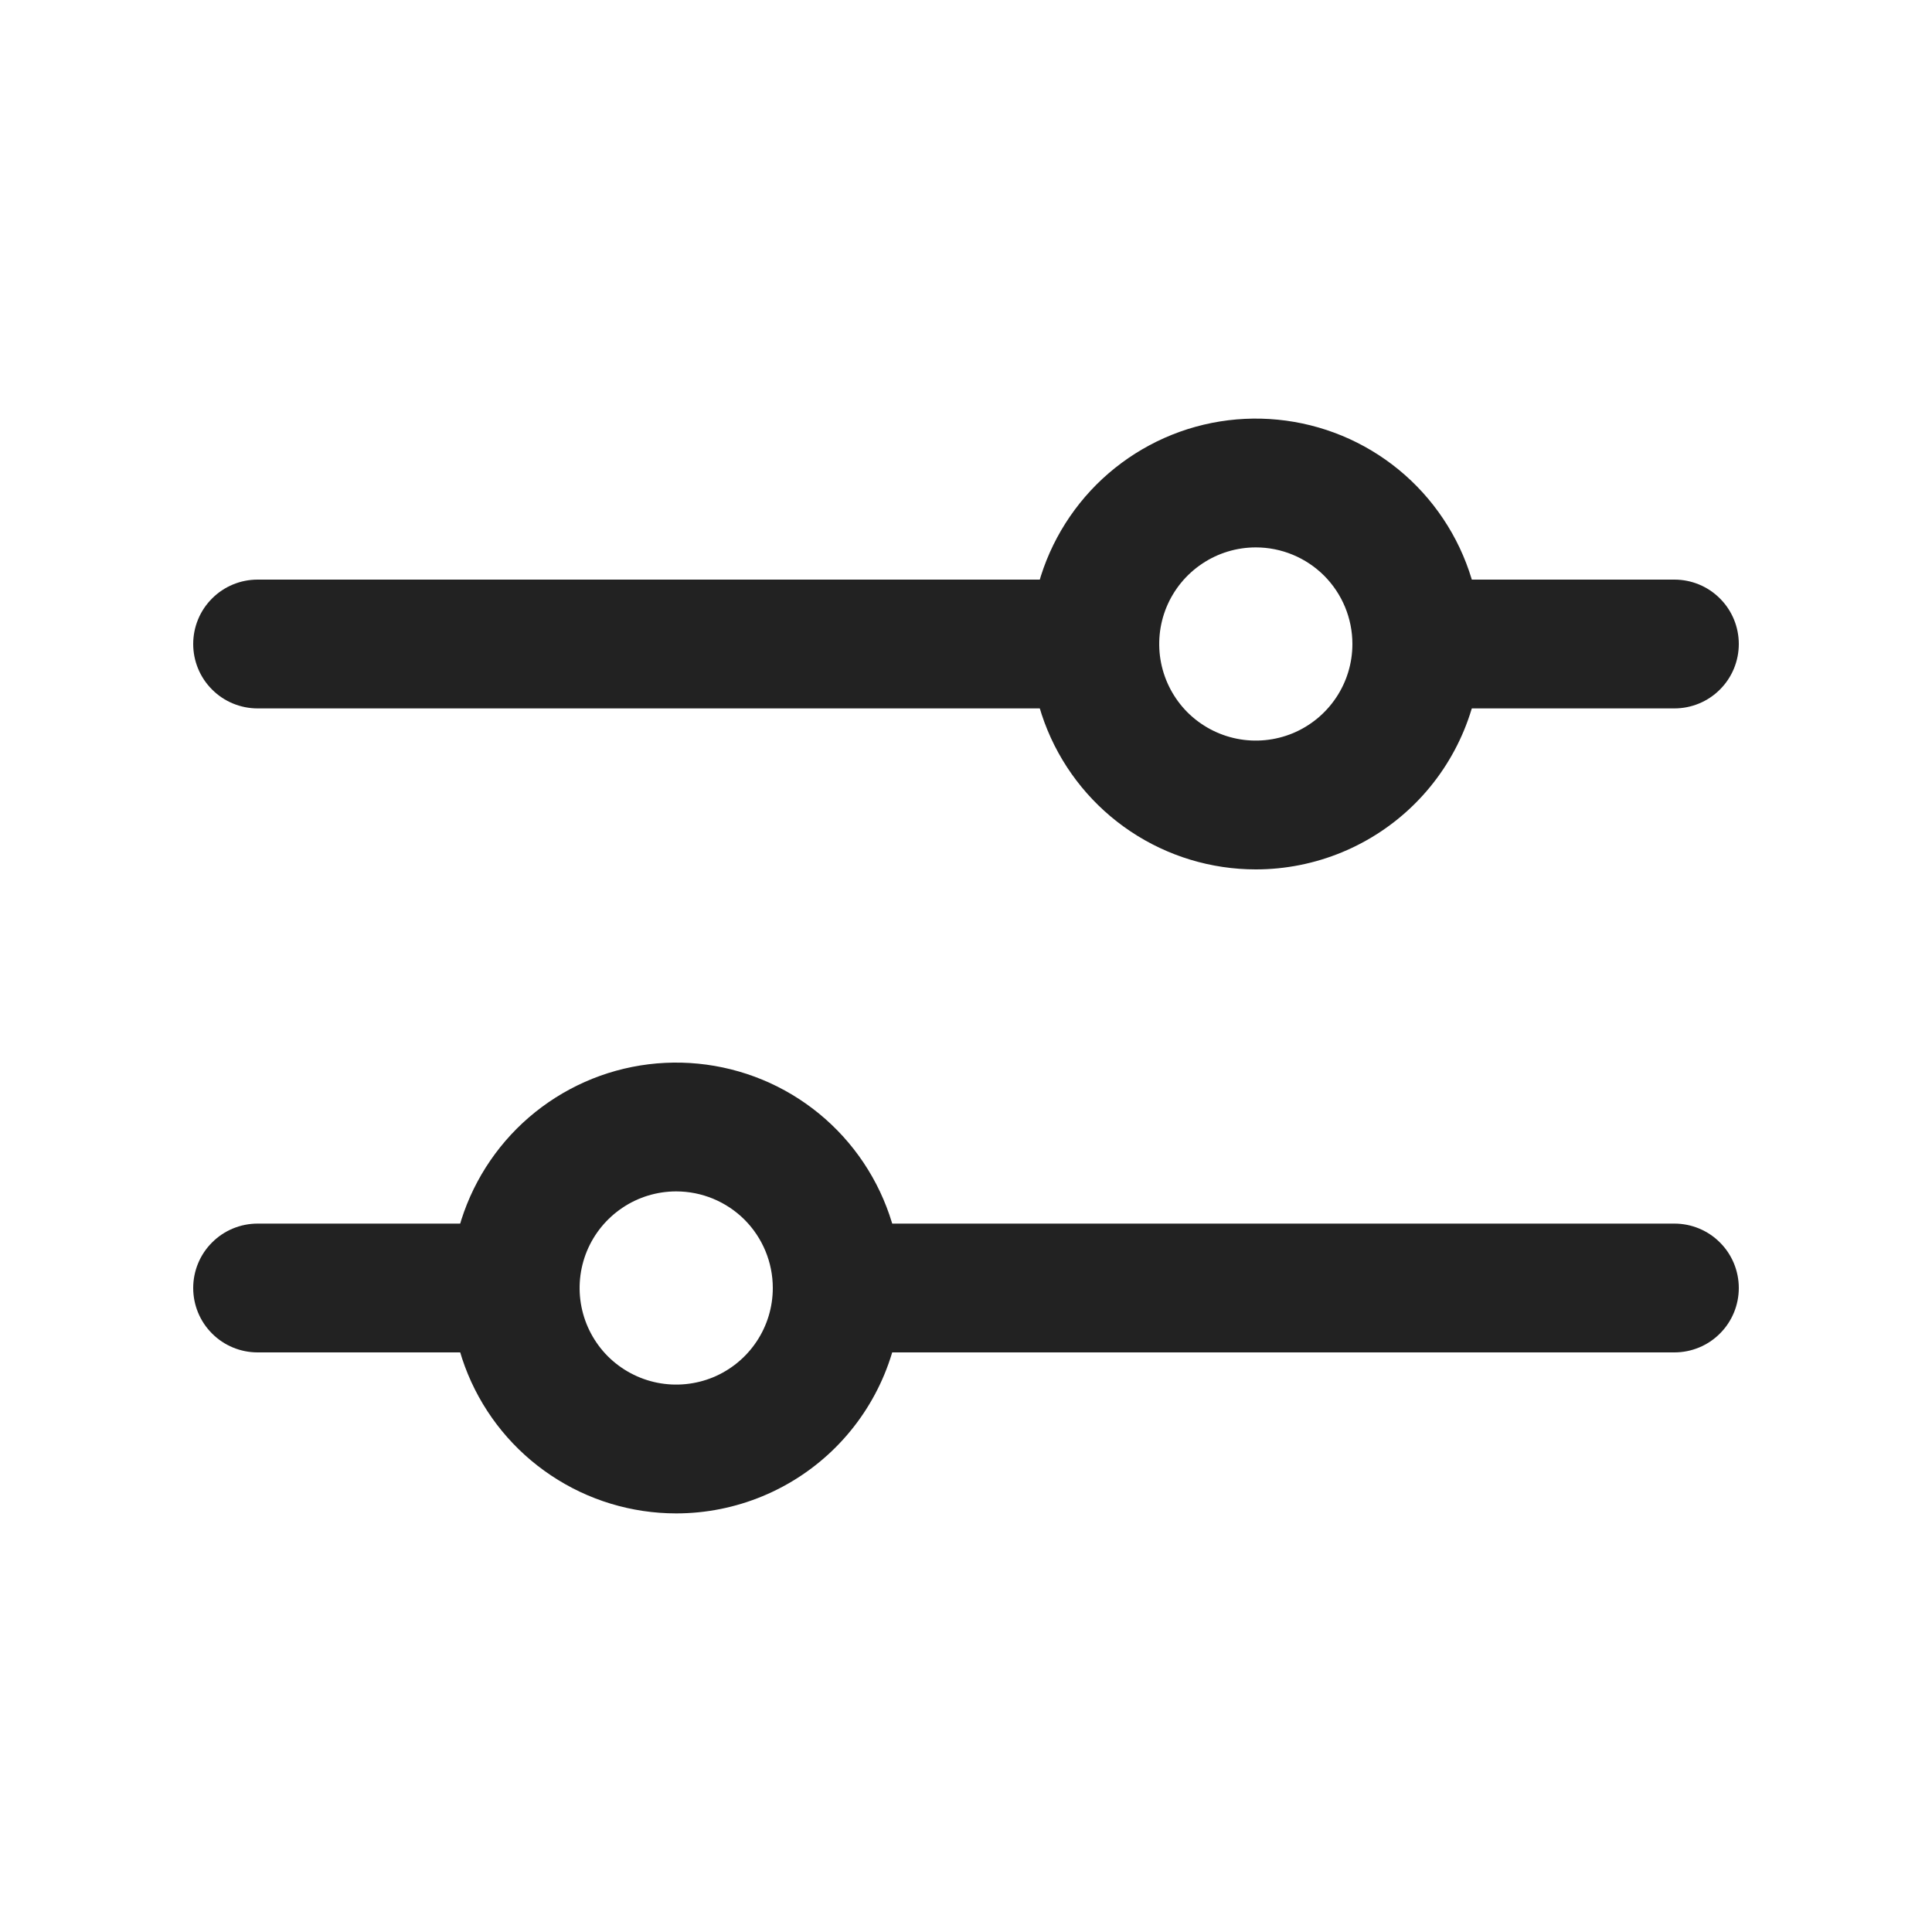 <svg width="30" height="30" viewBox="0 0 30 30" fill="none" xmlns="http://www.w3.org/2000/svg">
<path d="M17 11H4C3.735 11 3.48 10.895 3.293 10.707C3.105 10.52 3 10.265 3 10C3 9.735 3.105 9.48 3.293 9.293C3.48 9.105 3.735 9 4 9H17C17.265 9 17.52 9.105 17.707 9.293C17.895 9.48 18 9.735 18 10C18 10.265 17.895 10.52 17.707 10.707C17.52 10.895 17.265 11 17 11ZM26 11H22C21.735 11 21.48 10.895 21.293 10.707C21.105 10.52 21 10.265 21 10C21 9.735 21.105 9.48 21.293 9.293C21.48 9.105 21.735 9 22 9H26C26.265 9 26.52 9.105 26.707 9.293C26.895 9.48 27 9.735 27 10C27 10.265 26.895 10.52 26.707 10.707C26.52 10.895 26.265 11 26 11Z" fill="#222222"/>
<path d="M19.5 13.5C18.808 13.5 18.131 13.295 17.555 12.91C16.98 12.526 16.531 11.979 16.266 11.339C16.002 10.7 15.932 9.996 16.067 9.317C16.202 8.638 16.536 8.015 17.025 7.525C17.515 7.036 18.138 6.702 18.817 6.567C19.496 6.432 20.2 6.502 20.839 6.766C21.479 7.031 22.026 7.48 22.41 8.056C22.795 8.631 23 9.308 23 10C23 10.928 22.631 11.819 21.975 12.475C21.319 13.131 20.428 13.5 19.5 13.5ZM19.5 8.5C19.203 8.5 18.913 8.588 18.667 8.753C18.42 8.918 18.228 9.152 18.114 9.426C18.001 9.7 17.971 10.002 18.029 10.293C18.087 10.584 18.23 10.851 18.439 11.061C18.649 11.27 18.916 11.413 19.207 11.471C19.498 11.529 19.8 11.499 20.074 11.386C20.348 11.272 20.582 11.08 20.747 10.833C20.912 10.587 21 10.297 21 10C21 9.602 20.842 9.221 20.561 8.939C20.279 8.658 19.898 8.5 19.5 8.5ZM26 21H13C12.735 21 12.48 20.895 12.293 20.707C12.105 20.52 12 20.265 12 20C12 19.735 12.105 19.48 12.293 19.293C12.48 19.105 12.735 19 13 19H26C26.265 19 26.52 19.105 26.707 19.293C26.895 19.48 27 19.735 27 20C27 20.265 26.895 20.52 26.707 20.707C26.52 20.895 26.265 21 26 21ZM8 21H4C3.735 21 3.48 20.895 3.293 20.707C3.105 20.52 3 20.265 3 20C3 19.735 3.105 19.48 3.293 19.293C3.48 19.105 3.735 19 4 19H8C8.265 19 8.52 19.105 8.707 19.293C8.895 19.48 9 19.735 9 20C9 20.265 8.895 20.52 8.707 20.707C8.52 20.895 8.265 21 8 21Z" fill="#222222"/>
<path d="M10.5 23.5C9.808 23.5 9.131 23.295 8.556 22.91C7.98 22.526 7.531 21.979 7.266 21.339C7.002 20.7 6.932 19.996 7.067 19.317C7.202 18.638 7.536 18.015 8.025 17.525C8.515 17.036 9.138 16.702 9.817 16.567C10.496 16.432 11.2 16.502 11.839 16.766C12.479 17.031 13.026 17.48 13.41 18.055C13.795 18.631 14 19.308 14 20C14 20.928 13.631 21.819 12.975 22.475C12.319 23.131 11.428 23.5 10.5 23.5ZM10.5 18.5C10.203 18.5 9.913 18.588 9.667 18.753C9.42 18.918 9.228 19.152 9.114 19.426C9.001 19.7 8.971 20.002 9.029 20.293C9.087 20.584 9.23 20.851 9.439 21.061C9.649 21.27 9.916 21.413 10.207 21.471C10.498 21.529 10.8 21.499 11.074 21.386C11.348 21.272 11.582 21.08 11.747 20.833C11.912 20.587 12 20.297 12 20C12 19.602 11.842 19.221 11.561 18.939C11.279 18.658 10.898 18.5 10.5 18.5Z" fill="#222222"/>
</svg>
